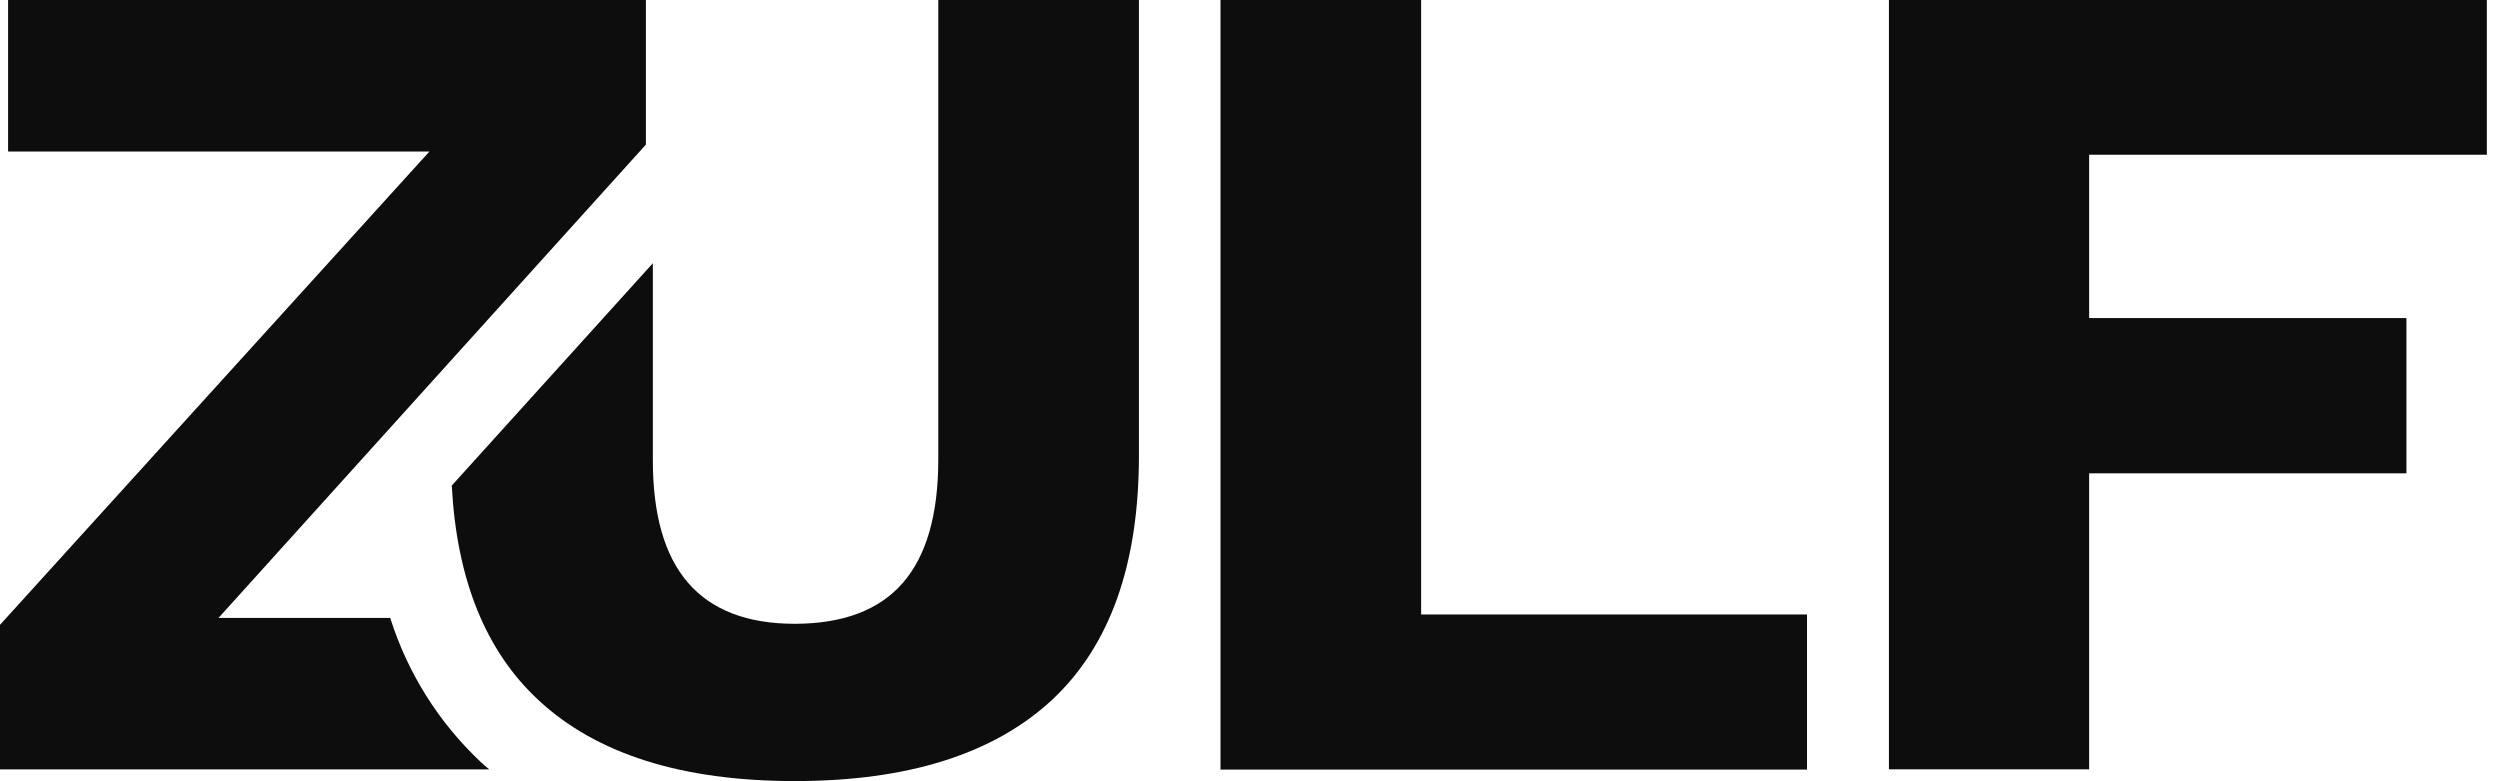 <?xml version="1.0" encoding="UTF-8"?> <svg xmlns="http://www.w3.org/2000/svg" width="128" height="40" viewBox="0 0 128 40" fill="none"><g clip-path="url(#clip0_37_327)"><path d="M72.762 31.461H92.519V39.403H62.489V0H72.762V31.461Z" fill="#0D0D0D"></path><path d="M127.327 7.924H106.964V16.285H123.209V24.236H106.964V39.389H96.713V0H127.34L127.327 7.924Z" fill="#0D0D0D"></path><path d="M24.624 39.024C22.468 37.002 20.869 34.458 19.98 31.639H11.187L33.07 7.403V0H0.414V7.759H21.985L0 31.991V39.394H25.052C24.905 39.278 24.762 39.153 24.624 39.024Z" fill="#0D0D0D"></path><path d="M48.04 0V23.523C48.04 26.349 47.434 28.457 46.222 29.847C45.01 31.238 43.167 31.935 40.695 31.938C38.268 31.938 36.448 31.241 35.236 29.847C34.023 28.454 33.42 26.346 33.426 23.523V13.477L23.131 24.86C23.384 29.671 24.862 33.331 27.566 35.842C30.537 38.608 34.913 39.991 40.695 39.991C46.477 39.991 50.864 38.608 53.856 35.842C56.828 33.073 58.313 28.902 58.313 23.331V0H48.04Z" fill="#0D0D0D"></path></g><defs><clipPath id="clip0_37_327"><rect width="127.327" height="40" fill="white"></rect></clipPath></defs></svg> 